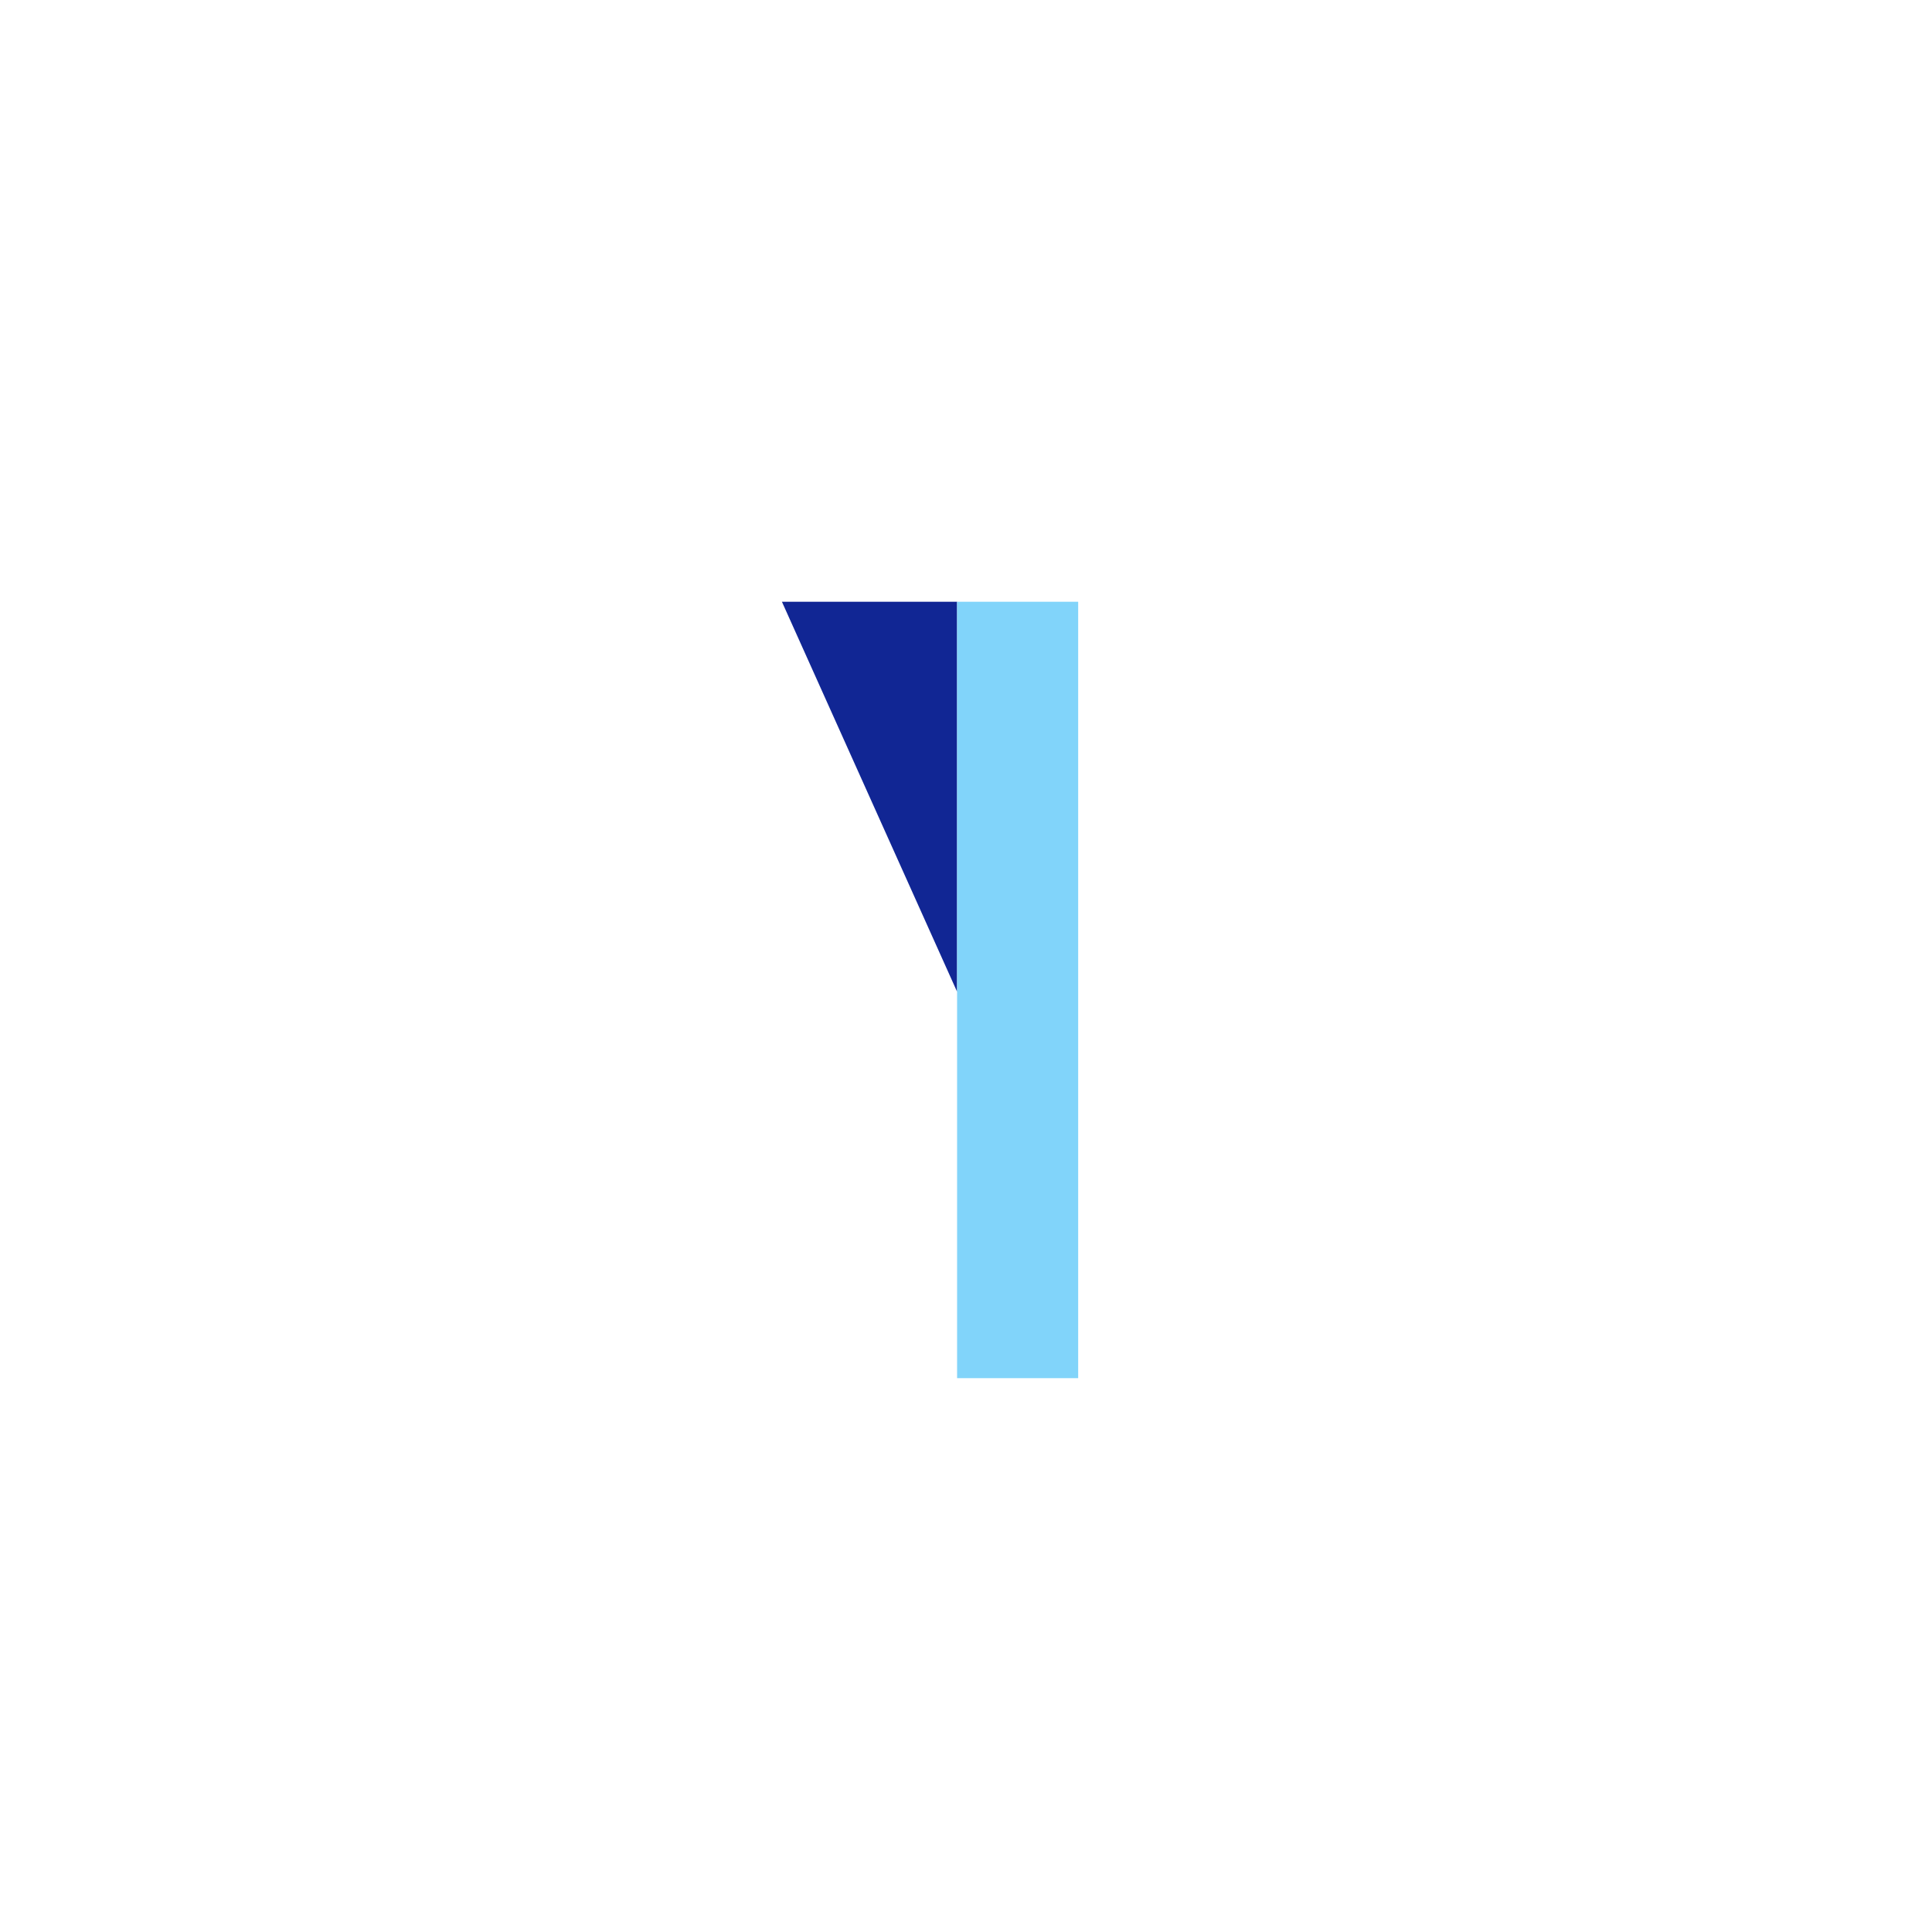 <?xml version="1.0" encoding="UTF-8" standalone="no"?>
<svg
   xmlns:dc="http://purl.org/dc/elements/1.1/"
   xmlns:cc="http://creativecommons.org/ns#"
   xmlns:svg="http://www.w3.org/2000/svg"
   xmlns="http://www.w3.org/2000/svg"
   width="98"
   height="98"
   viewBox="0 0 25.929 25.929"
   version="1.1"
   id="svg5384">

  <defs
     id="defs12" />
  <path
     style="opacity:1;fill:#112694;fill-opacity:1;fill-rule:nonzero;stroke:none;stroke-width:1.756;stroke-linecap:round;stroke-linejoin:miter;stroke-miterlimit:4;stroke-dasharray:none;stroke-dashoffset:0;stroke-opacity:1;paint-order:normal"
     d="m 10.494,8.076 2.351,5.234 V 8.076 Z"
     id="path4689-4-7-2" />
  <rect
     style="opacity:1;fill:#81d4fa;fill-opacity:1;fill-rule:nonzero;stroke:none;stroke-width:1.756;stroke-linecap:round;stroke-linejoin:miter;stroke-miterlimit:4;stroke-dasharray:none;stroke-dashoffset:0;stroke-opacity:1;paint-order:normal"
     id="rect4684-6-0-0"
     width="1.625"
     height="10.42"
     x="12.845"
     y="8.076" />
</svg>
